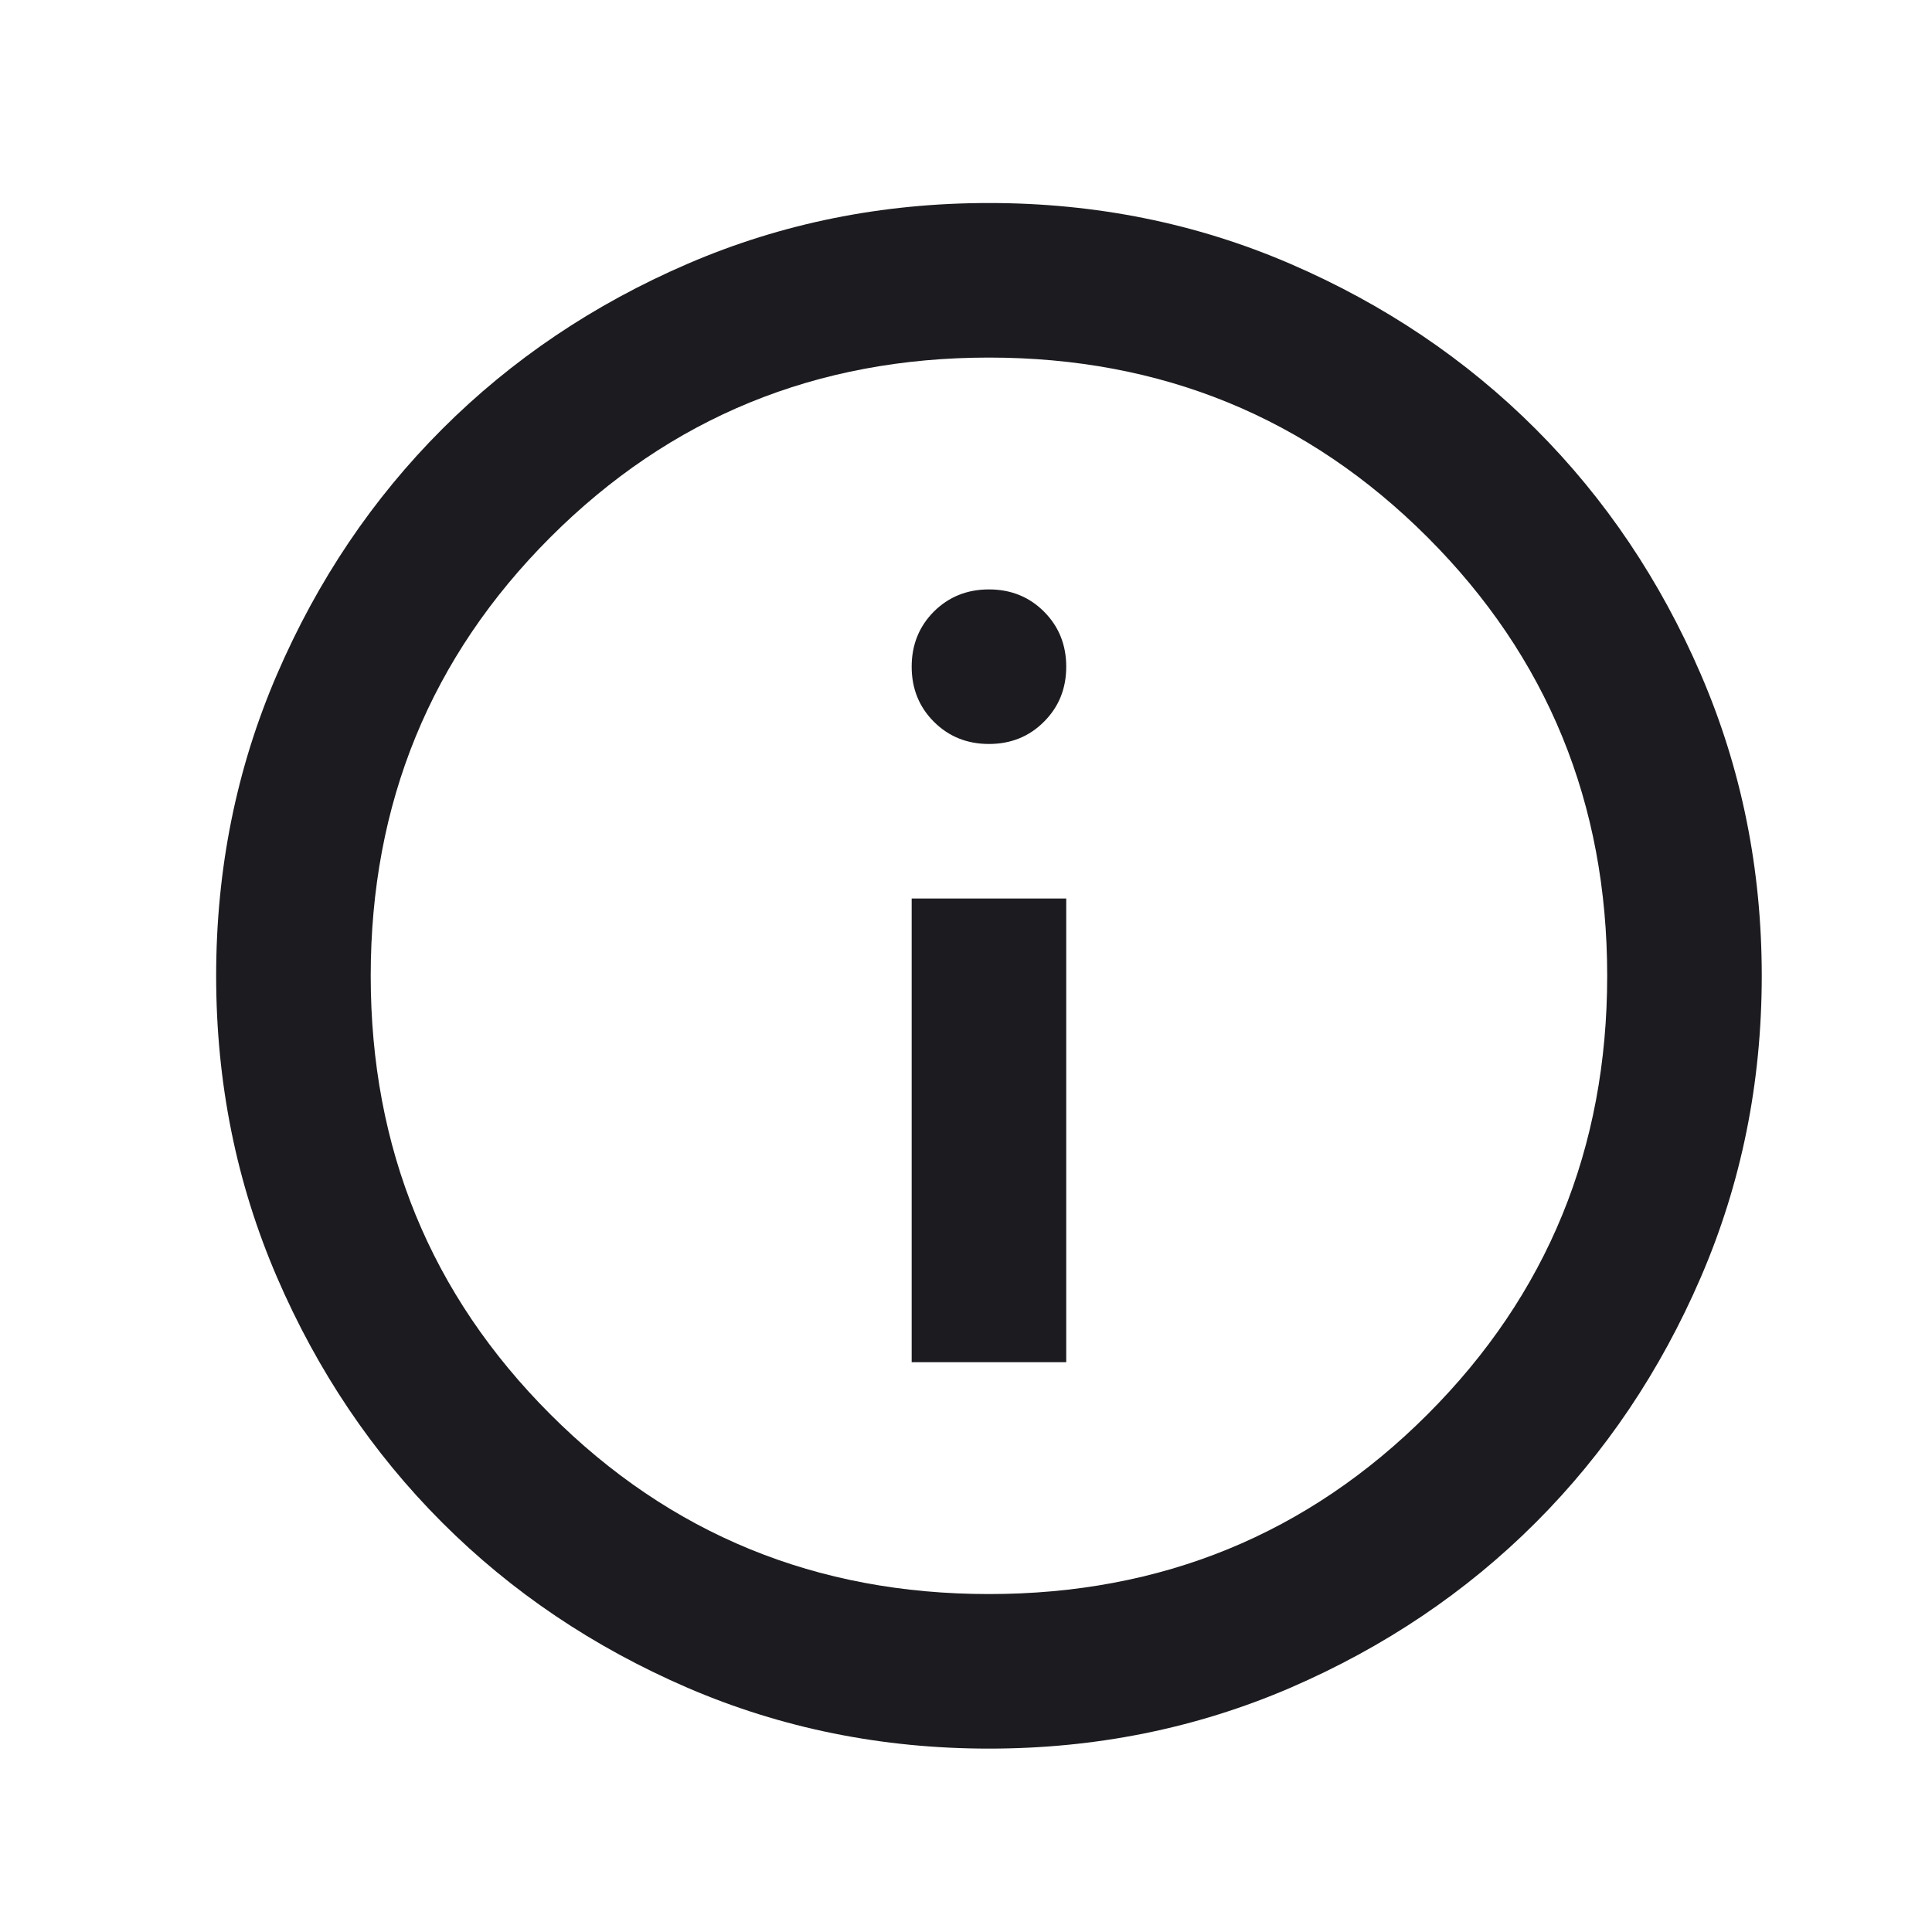 <svg width="25" height="25" viewBox="0 0 25 25" fill="none" xmlns="http://www.w3.org/2000/svg">
<mask id="mask0_777_121" style="mask-type:alpha" maskUnits="userSpaceOnUse" x="0" y="0" width="25" height="25">
<rect x="0.797" y="0.627" width="24" height="24" fill="#D9D9D9"/>
</mask>
<g mask="url(#mask0_777_121)">
<path d="M11.797 17.627H13.797V11.627H11.797V17.627ZM12.797 9.627C13.08 9.627 13.318 9.531 13.509 9.339C13.701 9.148 13.797 8.91 13.797 8.627C13.797 8.344 13.701 8.106 13.509 7.914C13.318 7.723 13.08 7.627 12.797 7.627C12.514 7.627 12.276 7.723 12.084 7.914C11.893 8.106 11.797 8.344 11.797 8.627C11.797 8.91 11.893 9.148 12.084 9.339C12.276 9.531 12.514 9.627 12.797 9.627ZM12.797 22.627C11.414 22.627 10.114 22.364 8.897 21.84C7.68 21.314 6.622 20.602 5.722 19.702C4.822 18.802 4.109 17.744 3.584 16.527C3.059 15.31 2.797 14.01 2.797 12.627C2.797 11.244 3.059 9.944 3.584 8.727C4.109 7.51 4.822 6.452 5.722 5.552C6.622 4.652 7.68 3.939 8.897 3.414C10.114 2.889 11.414 2.627 12.797 2.627C14.18 2.627 15.48 2.889 16.697 3.414C17.913 3.939 18.972 4.652 19.872 5.552C20.772 6.452 21.484 7.51 22.009 8.727C22.534 9.944 22.797 11.244 22.797 12.627C22.797 14.01 22.534 15.31 22.009 16.527C21.484 17.744 20.772 18.802 19.872 19.702C18.972 20.602 17.913 21.314 16.697 21.84C15.48 22.364 14.18 22.627 12.797 22.627ZM12.797 20.627C15.03 20.627 16.922 19.852 18.472 18.302C20.022 16.752 20.797 14.86 20.797 12.627C20.797 10.394 20.022 8.502 18.472 6.952C16.922 5.402 15.03 4.627 12.797 4.627C10.563 4.627 8.672 5.402 7.122 6.952C5.572 8.502 4.797 10.394 4.797 12.627C4.797 14.86 5.572 16.752 7.122 18.302C8.672 19.852 10.563 20.627 12.797 20.627Z" fill="#1C1B1F"/>
</g>
</svg>
